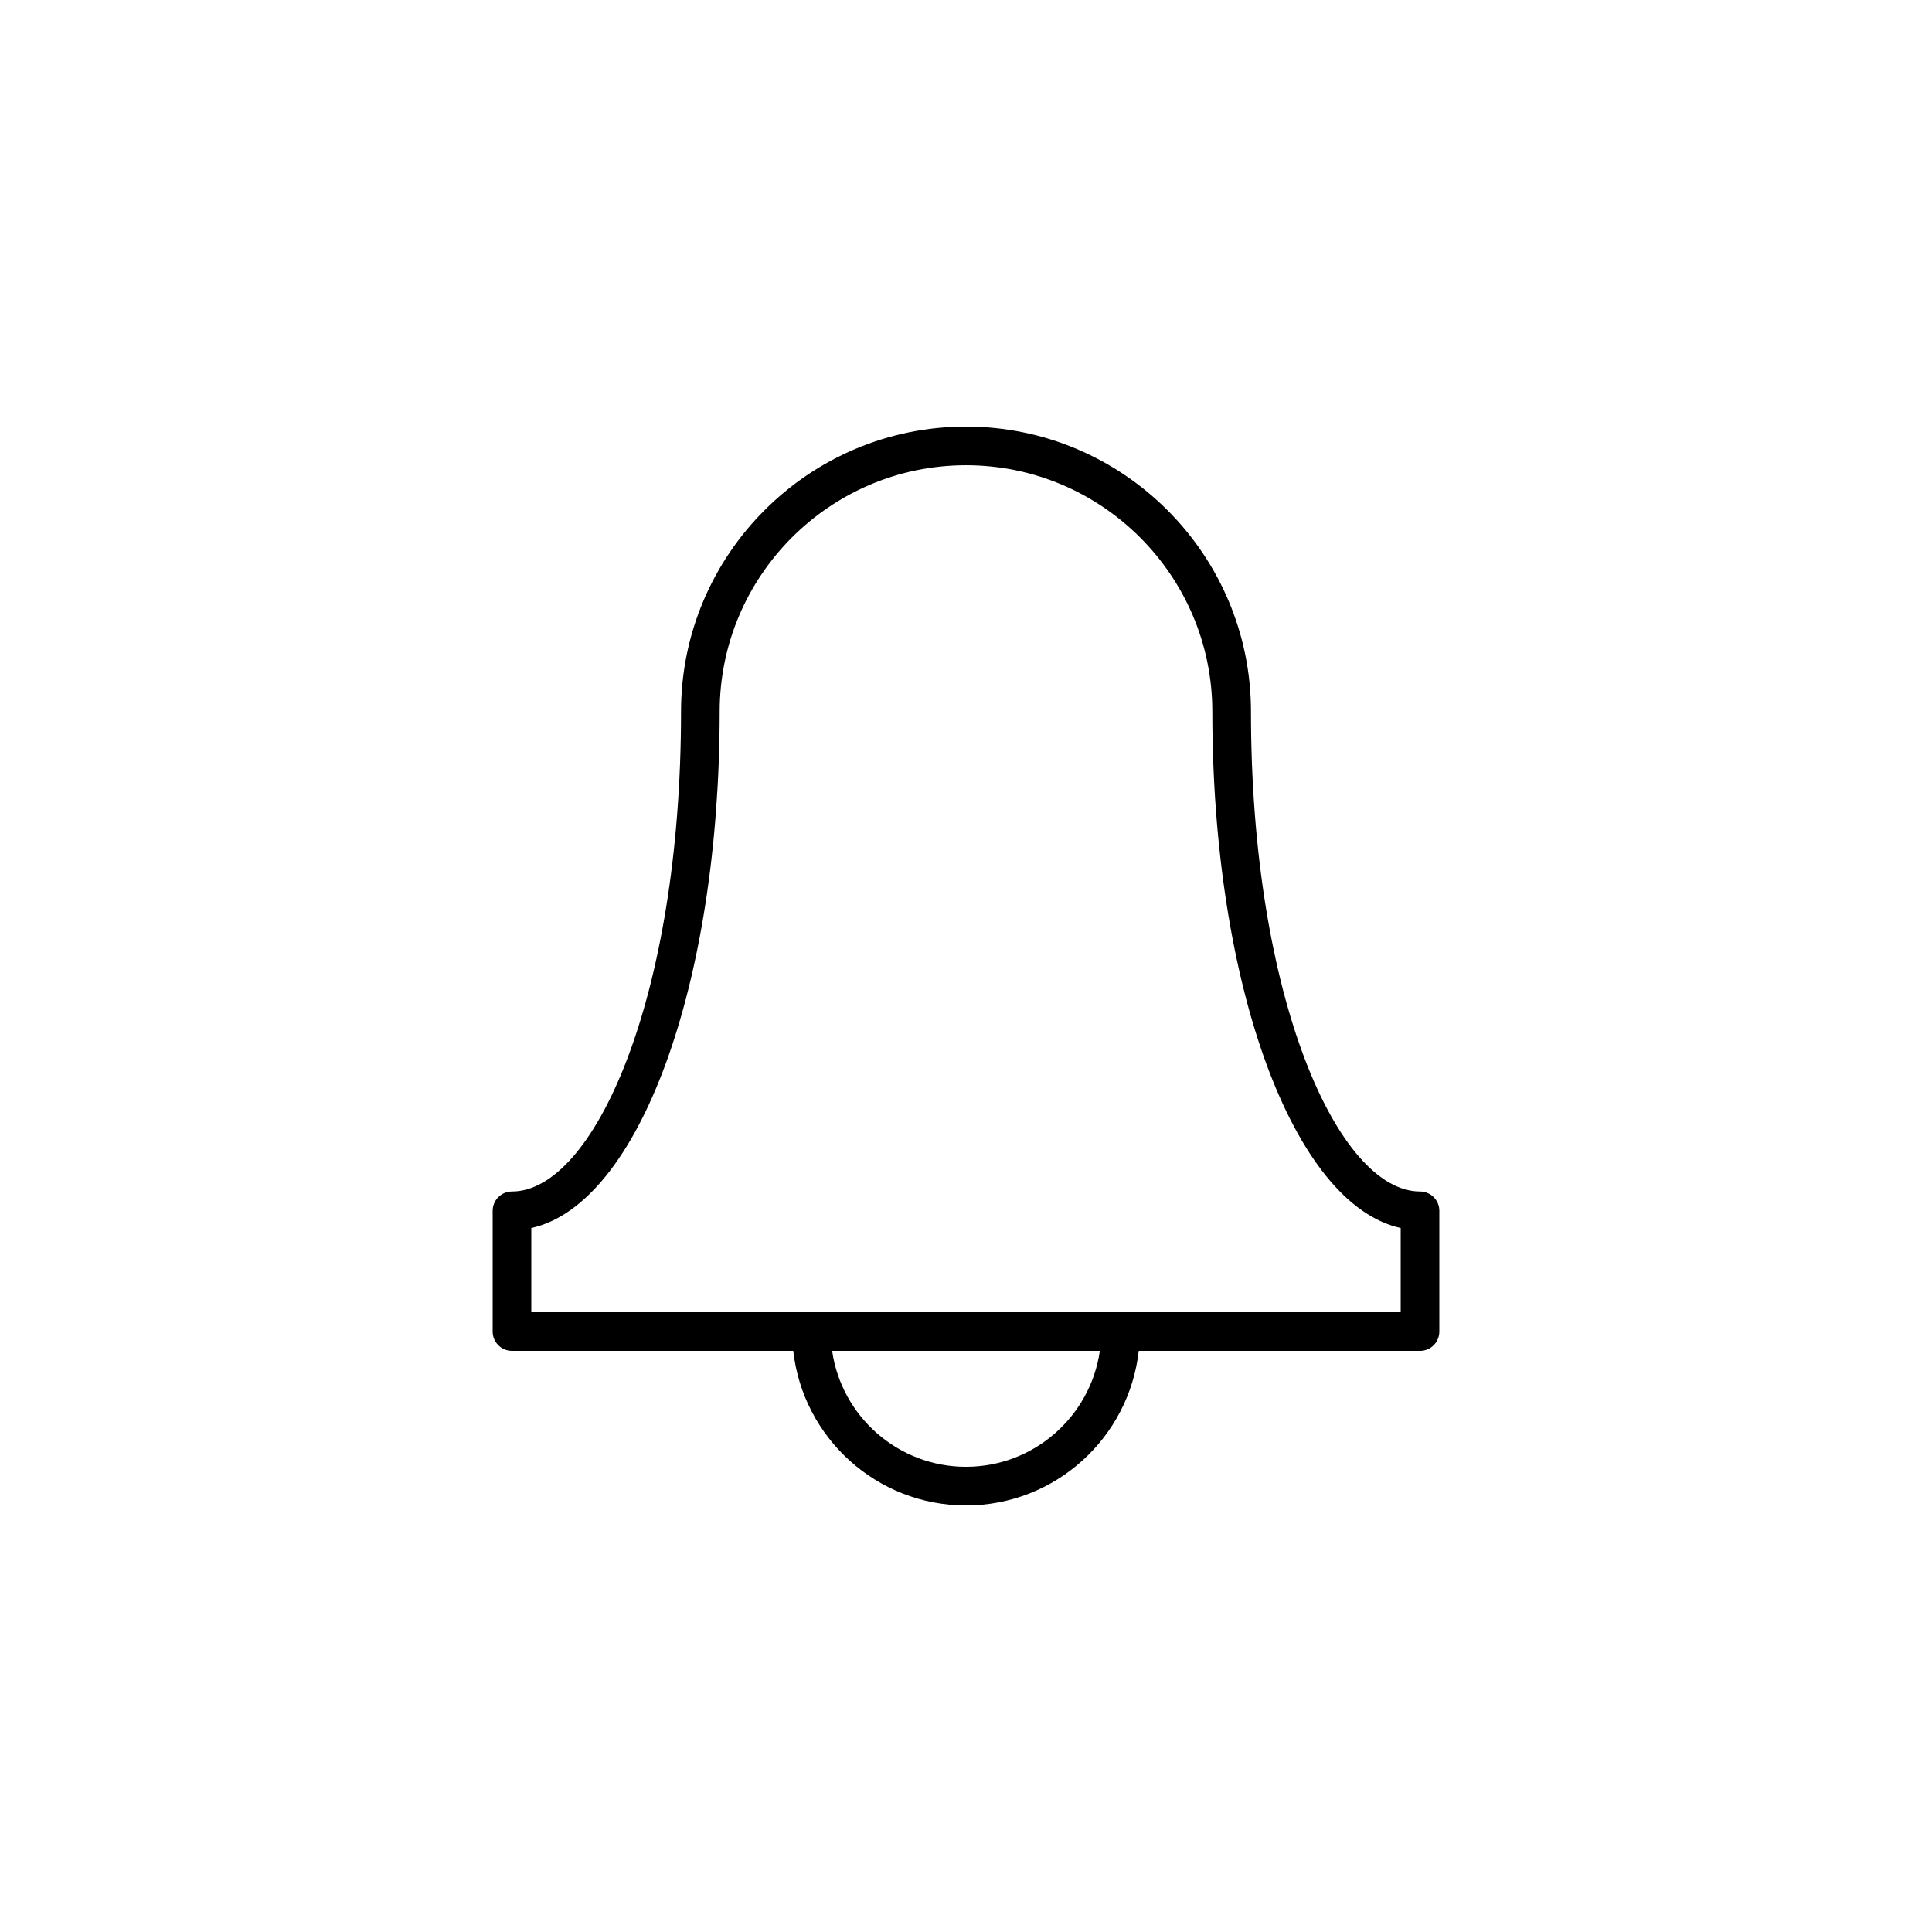 <?xml version="1.0" encoding="utf-8"?>
<!-- Generator: Adobe Illustrator 16.0.0, SVG Export Plug-In . SVG Version: 6.00 Build 0)  -->
<!DOCTYPE svg PUBLIC "-//W3C//DTD SVG 1.1//EN" "http://www.w3.org/Graphics/SVG/1.1/DTD/svg11.dtd">
<svg version="1.1" id="Layer_1" xmlns="http://www.w3.org/2000/svg" xmlns:xlink="http://www.w3.org/1999/xlink" x="0px" y="0px"
	 width="100px" height="100px" viewBox="0 0 100 100" enable-background="new 0 0 100 100" xml:space="preserve">
<path d="M73.5,61.671c-4.226,0-8.75-9.981-8.75-24.841c0-8.133-6.617-14.75-14.75-14.75c-8.133,0-14.75,6.617-14.75,14.75
	c0,14.859-4.524,24.841-8.75,24.841c-0.552,0-1,0.447-1,1v6.25c0,0.553,0.448,1,1,1h14.559c0.5,4.493,4.317,8,8.941,8
	c4.625,0,8.441-3.507,8.941-8H73.5c0.553,0,1-0.447,1-1v-6.25C74.5,62.118,74.053,61.671,73.5,61.671z M50,75.921
	c-3.521,0-6.442-2.612-6.929-6h13.857C56.442,73.309,53.521,75.921,50,75.921z M72.5,67.921H58H42H27.5v-4.359
	c5.542-1.222,9.75-12.523,9.75-26.731c0-7.03,5.72-12.75,12.75-12.75s12.75,5.72,12.75,12.75c0,14.208,4.208,25.51,9.75,26.731
	V67.921z"/>
</svg>
